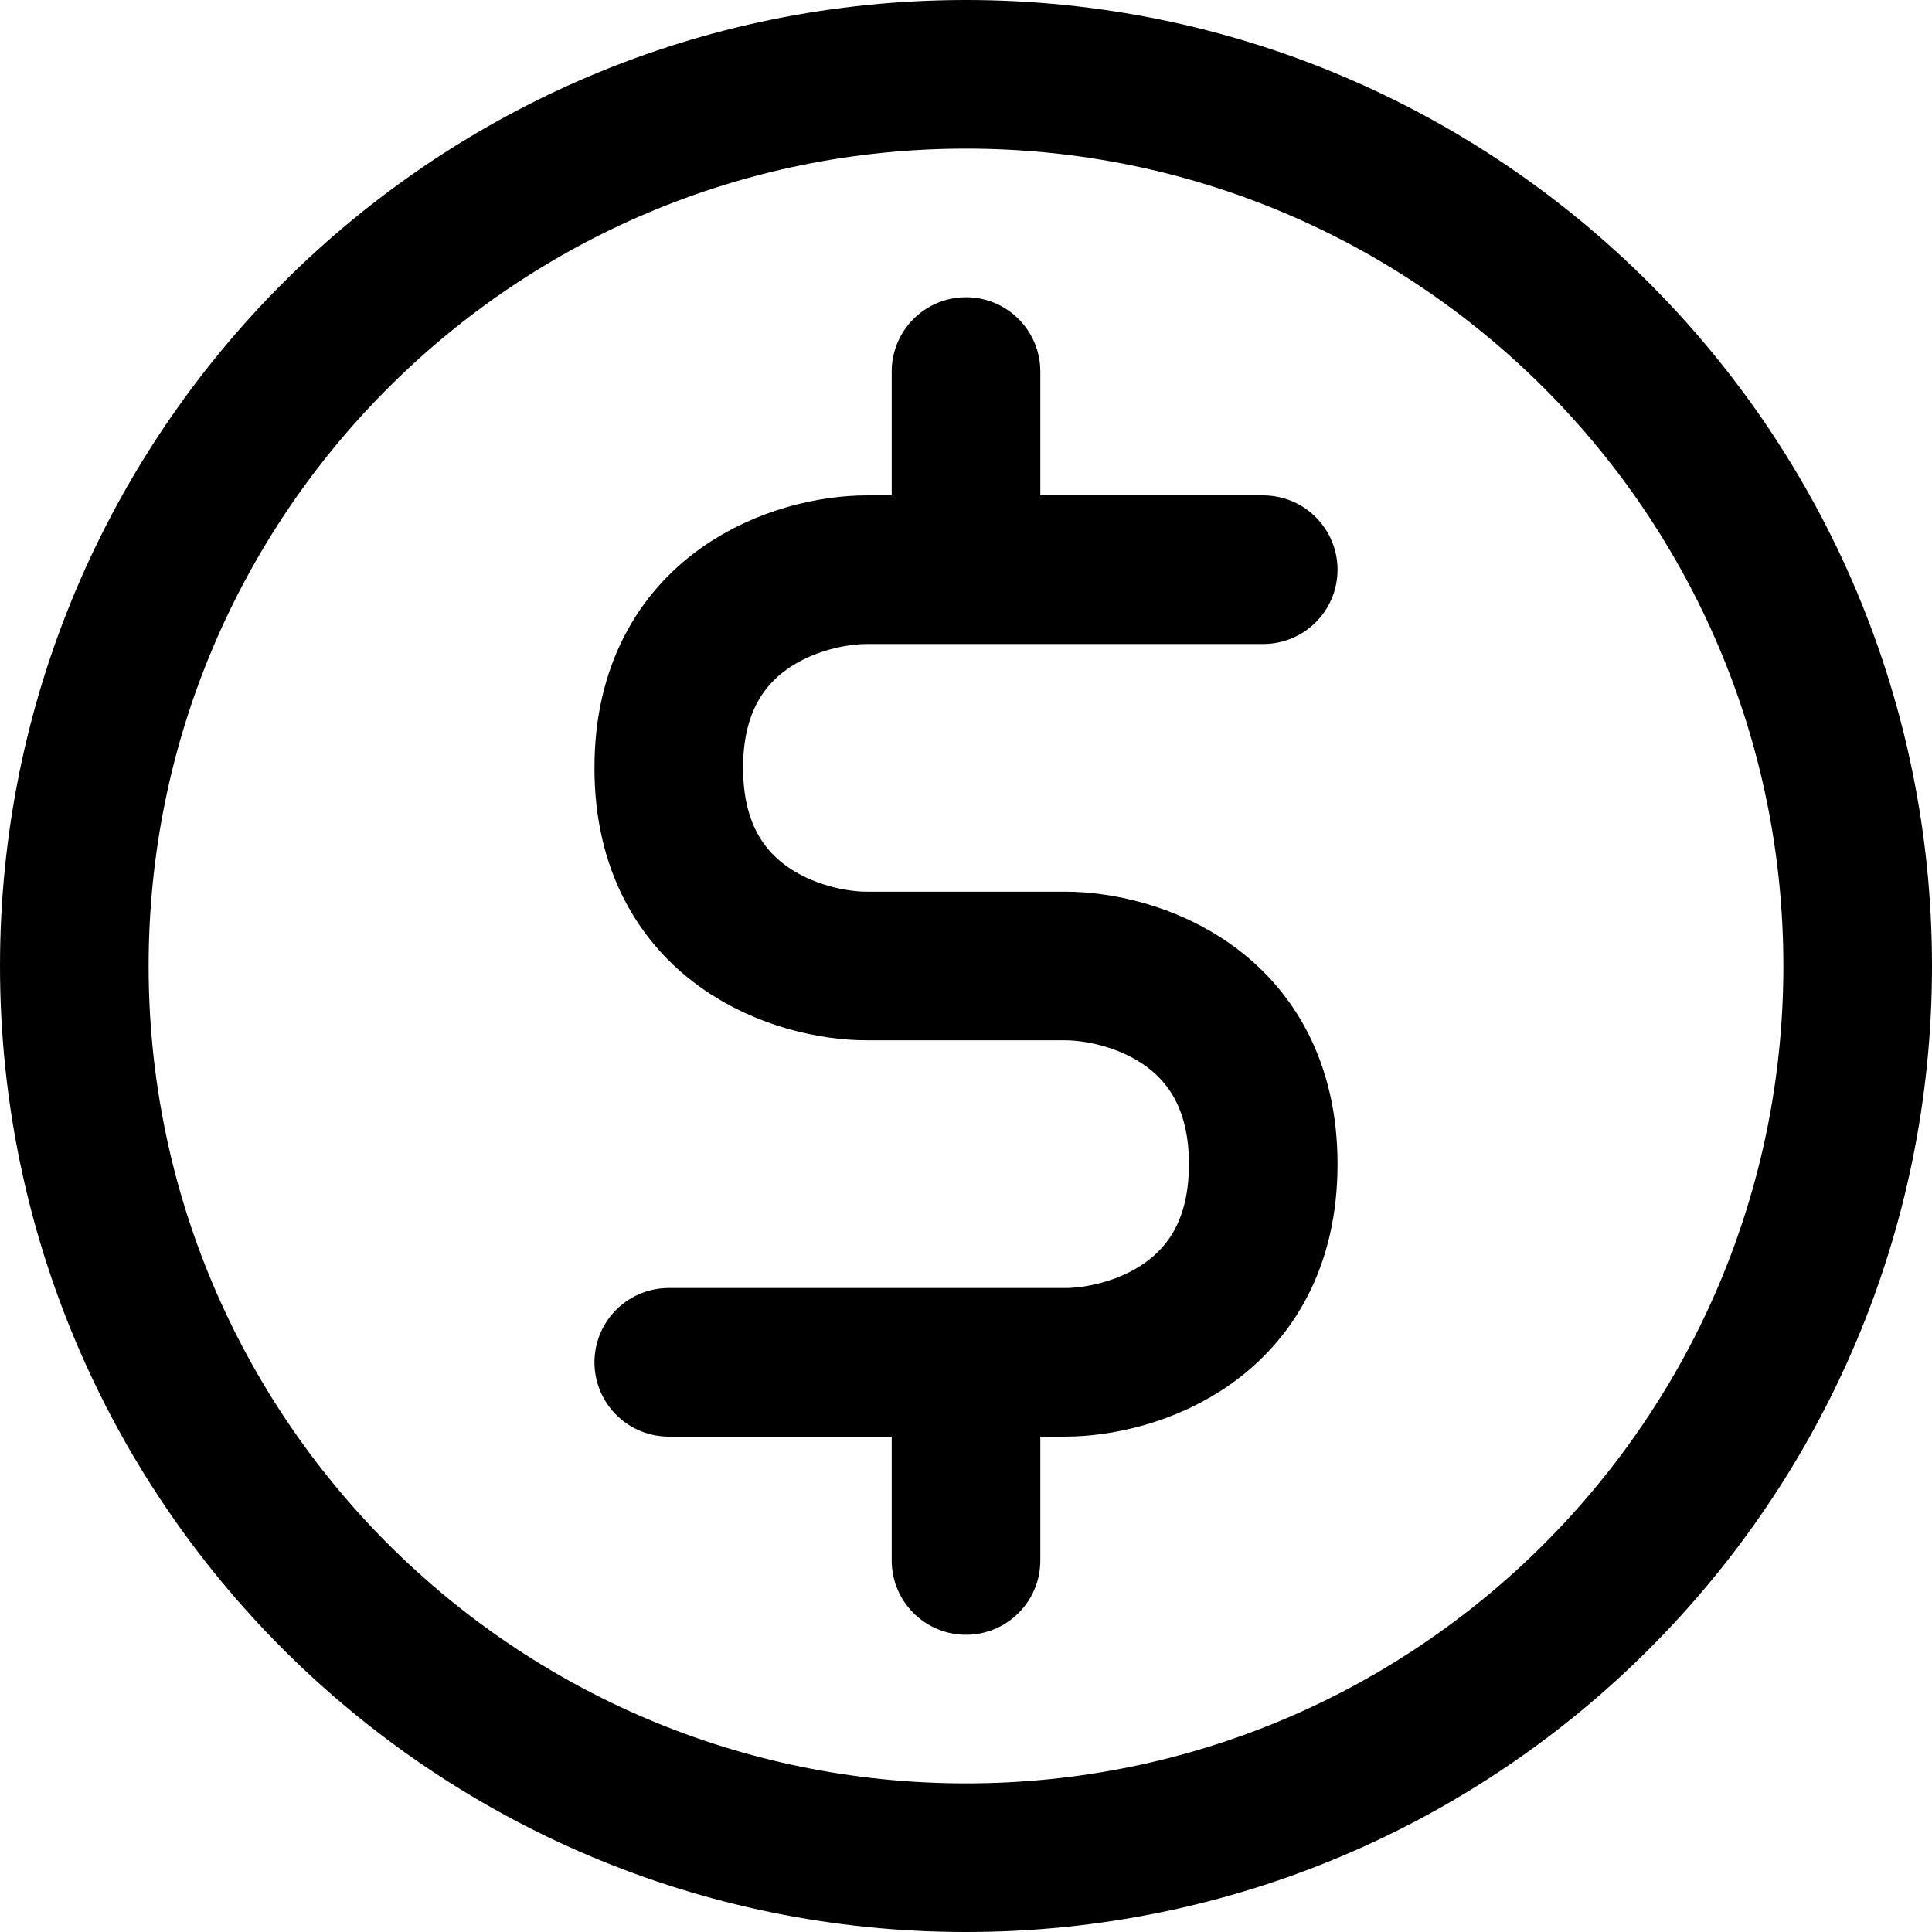 <svg width="650" height="650" viewBox="0 0 650 650" fill="none" xmlns="http://www.w3.org/2000/svg">
<path d="M325 458.333H358.333C380.557 458.333 425 445 425 391.667C425 338.333 380.557 325 358.333 325H291.667C269.443 325 225 311.667 225 258.333C225 205 269.443 191.667 291.667 191.667H325M325 458.333H225M325 458.333V525M325 191.667H425M325 191.667V125M625 325C625 490.687 490.687 625 325 625C159.315 625 25 490.687 25 325C25 159.315 159.315 25 325 25C490.687 25 625 159.315 625 325Z" stroke="black" stroke-width="50" stroke-linecap="round" stroke-linejoin="round"/>
</svg>
